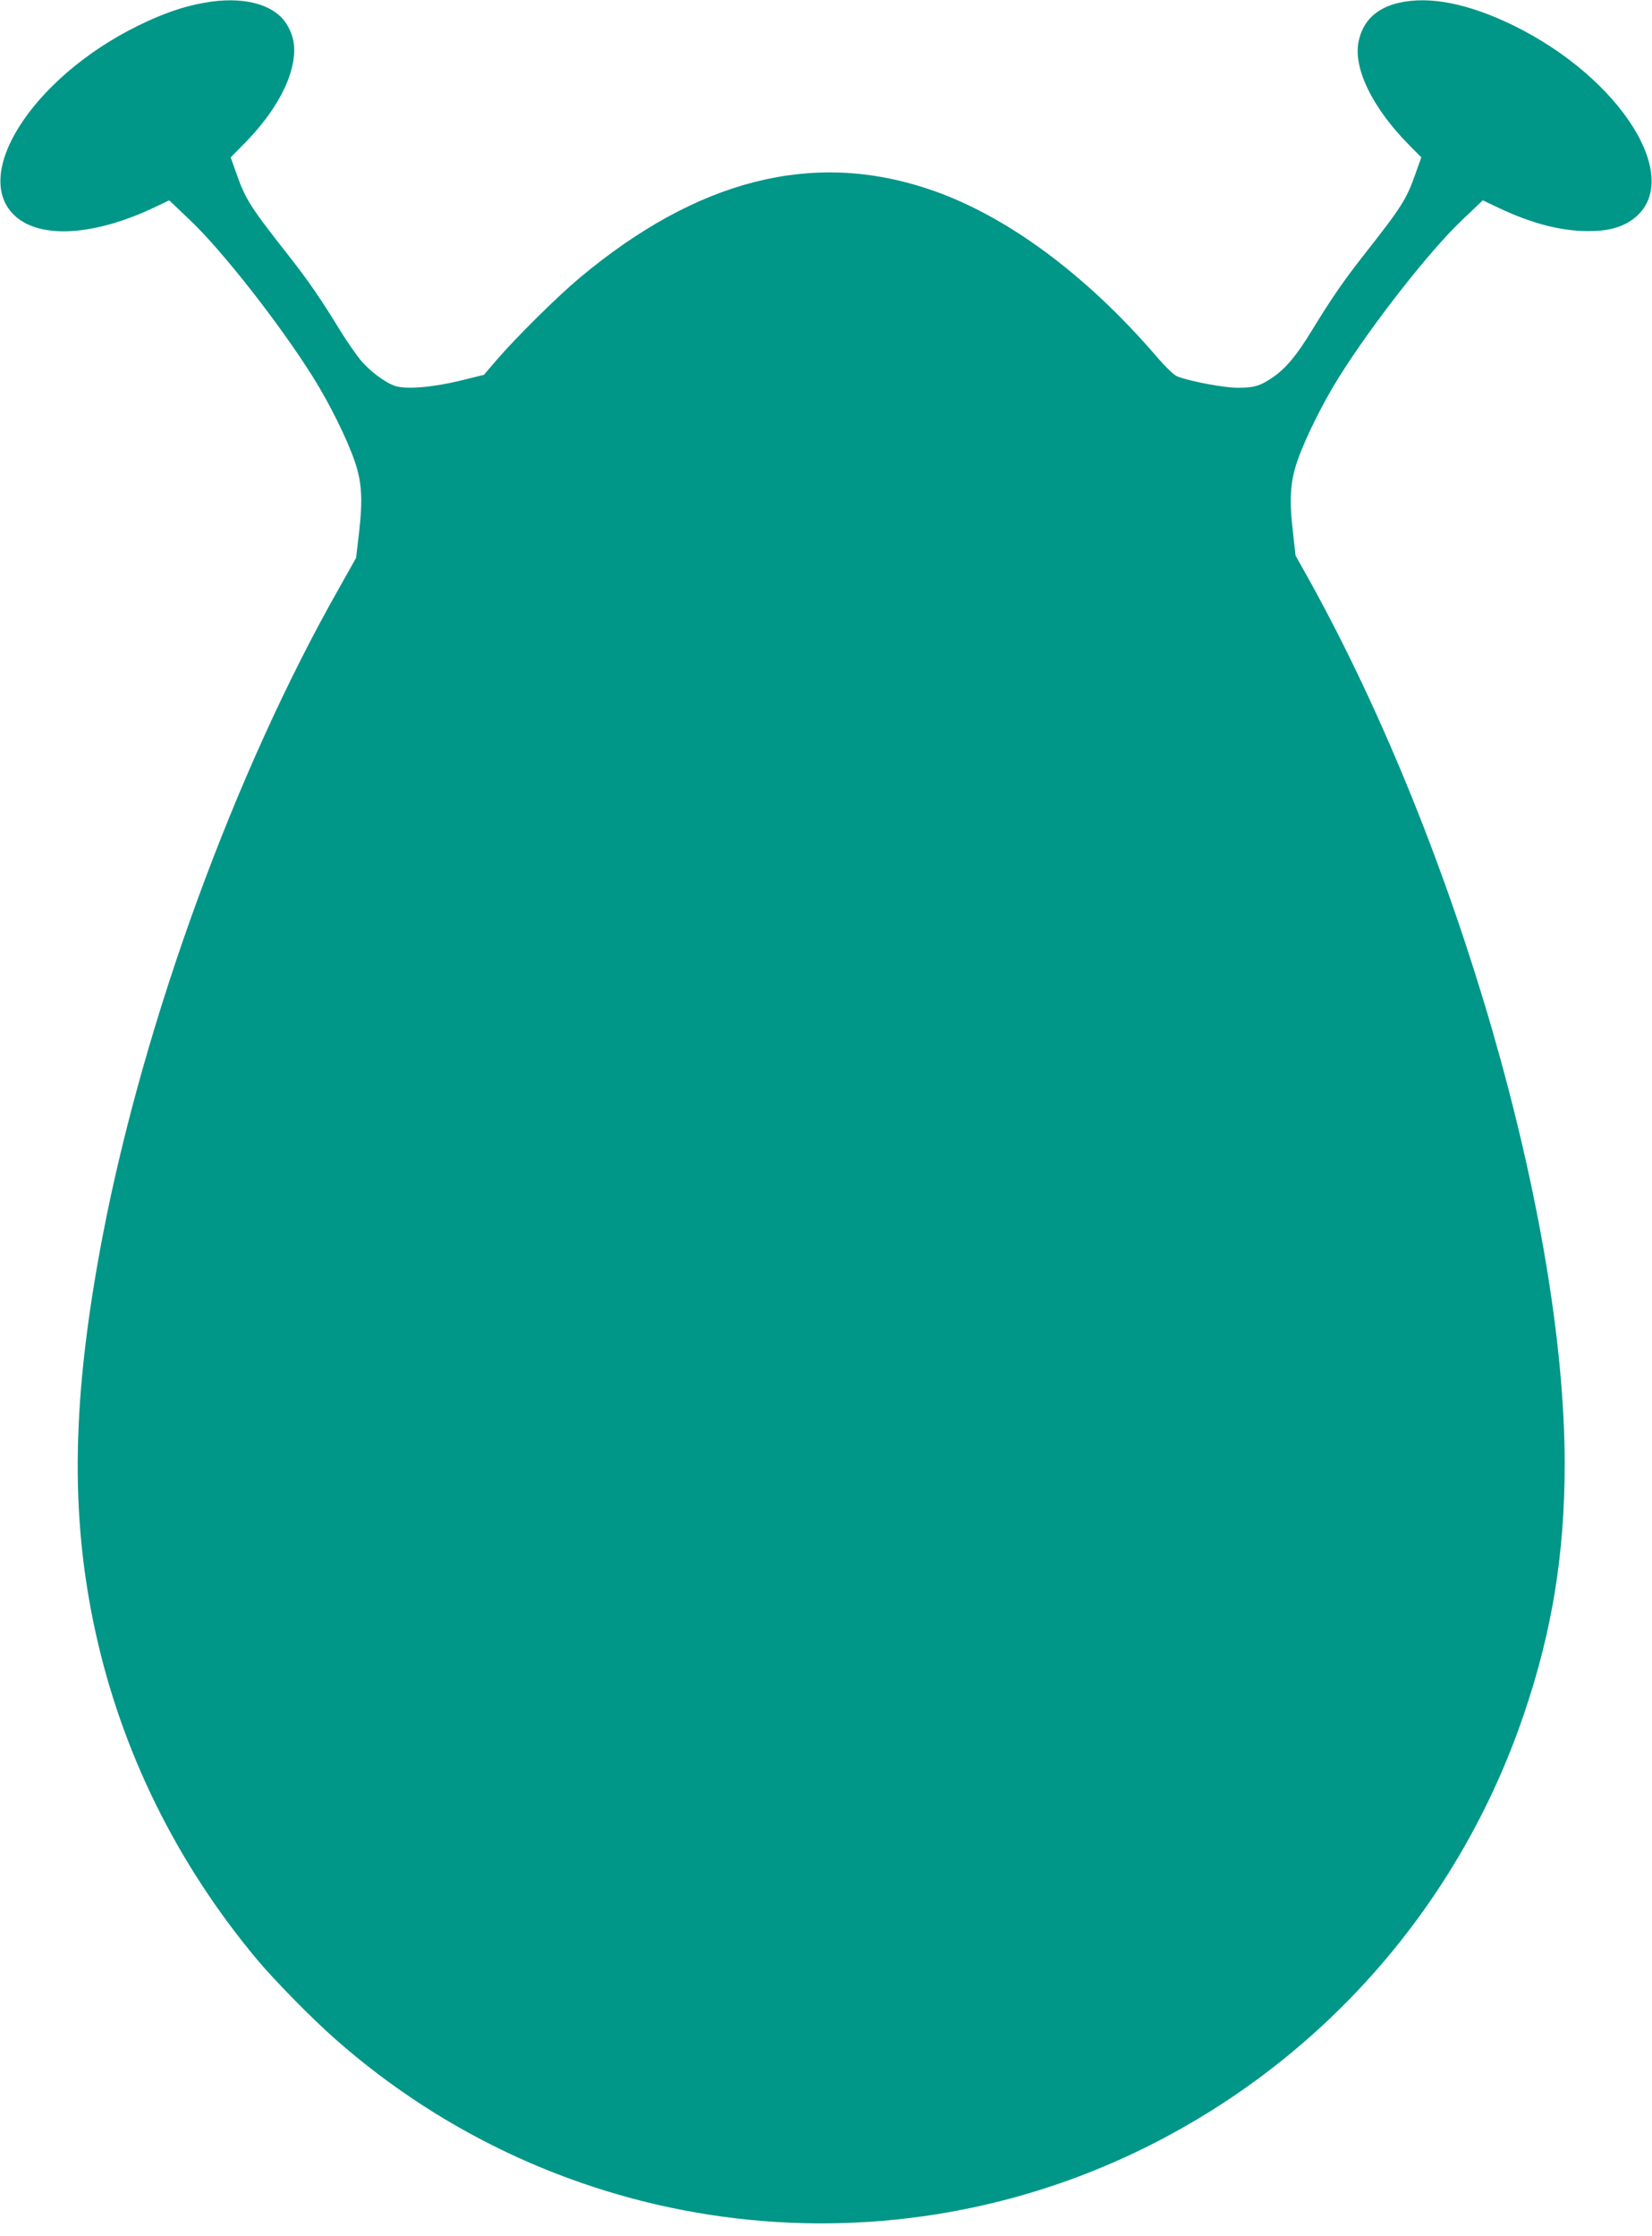 <?xml version="1.0" standalone="no"?>
<!DOCTYPE svg PUBLIC "-//W3C//DTD SVG 20010904//EN"
 "http://www.w3.org/TR/2001/REC-SVG-20010904/DTD/svg10.dtd">
<svg version="1.0" xmlns="http://www.w3.org/2000/svg"
 width="946pt" height="1280pt" viewBox="0 0 946 1280"
 preserveAspectRatio="xMidYMid meet">
<g transform="translate(0,1280) scale(0.1,-0.1)"
fill="#009688" stroke="none">
<path d="M1169 12784 c-120 -21 -234 -61 -374 -129 -620 -303 -982 -883 -690
-1107 150 -114 443 -92 767 59 l97 46 125 -119 c183 -175 510 -592 699 -894
94 -150 193 -350 238 -480 41 -120 47 -216 25 -410 l-17 -144 -96 -171 c-598
-1053 -1118 -2479 -1354 -3705 -177 -922 -190 -1596 -43 -2270 150 -687 464
-1324 923 -1875 98 -118 320 -344 451 -459 1279 -1128 3103 -1375 4626 -627
1029 505 1810 1396 2180 2486 162 474 234 919 234 1435 -1 1395 -614 3523
-1456 5047 l-85 152 -15 133 c-22 186 -16 289 25 408 45 130 144 330 238 480
189 302 516 719 699 894 l125 119 97 -46 c186 -87 348 -129 502 -130 118 -1
199 21 265 71 292 224 -70 804 -690 1107 -257 125 -479 169 -654 129 -128 -29
-207 -104 -231 -221 -32 -152 78 -378 283 -587 l76 -77 -31 -87 c-54 -154 -78
-192 -302 -477 -113 -144 -183 -246 -295 -429 -84 -138 -147 -214 -218 -263
-76 -53 -110 -63 -206 -63 -75 0 -266 35 -343 64 -20 7 -65 50 -122 116 -410
476 -871 814 -1309 959 -663 221 -1322 52 -1994 -510 -130 -109 -364 -341
-475 -470 l-73 -85 -138 -34 c-157 -38 -307 -50 -369 -30 -59 19 -149 87 -202
152 -26 32 -77 106 -113 164 -112 183 -182 285 -295 429 -224 285 -248 323
-302 477 l-31 87 76 77 c153 155 250 315 279 456 19 94 8 161 -36 232 -73 114
-251 160 -471 120z"/>
</g>
</svg>
